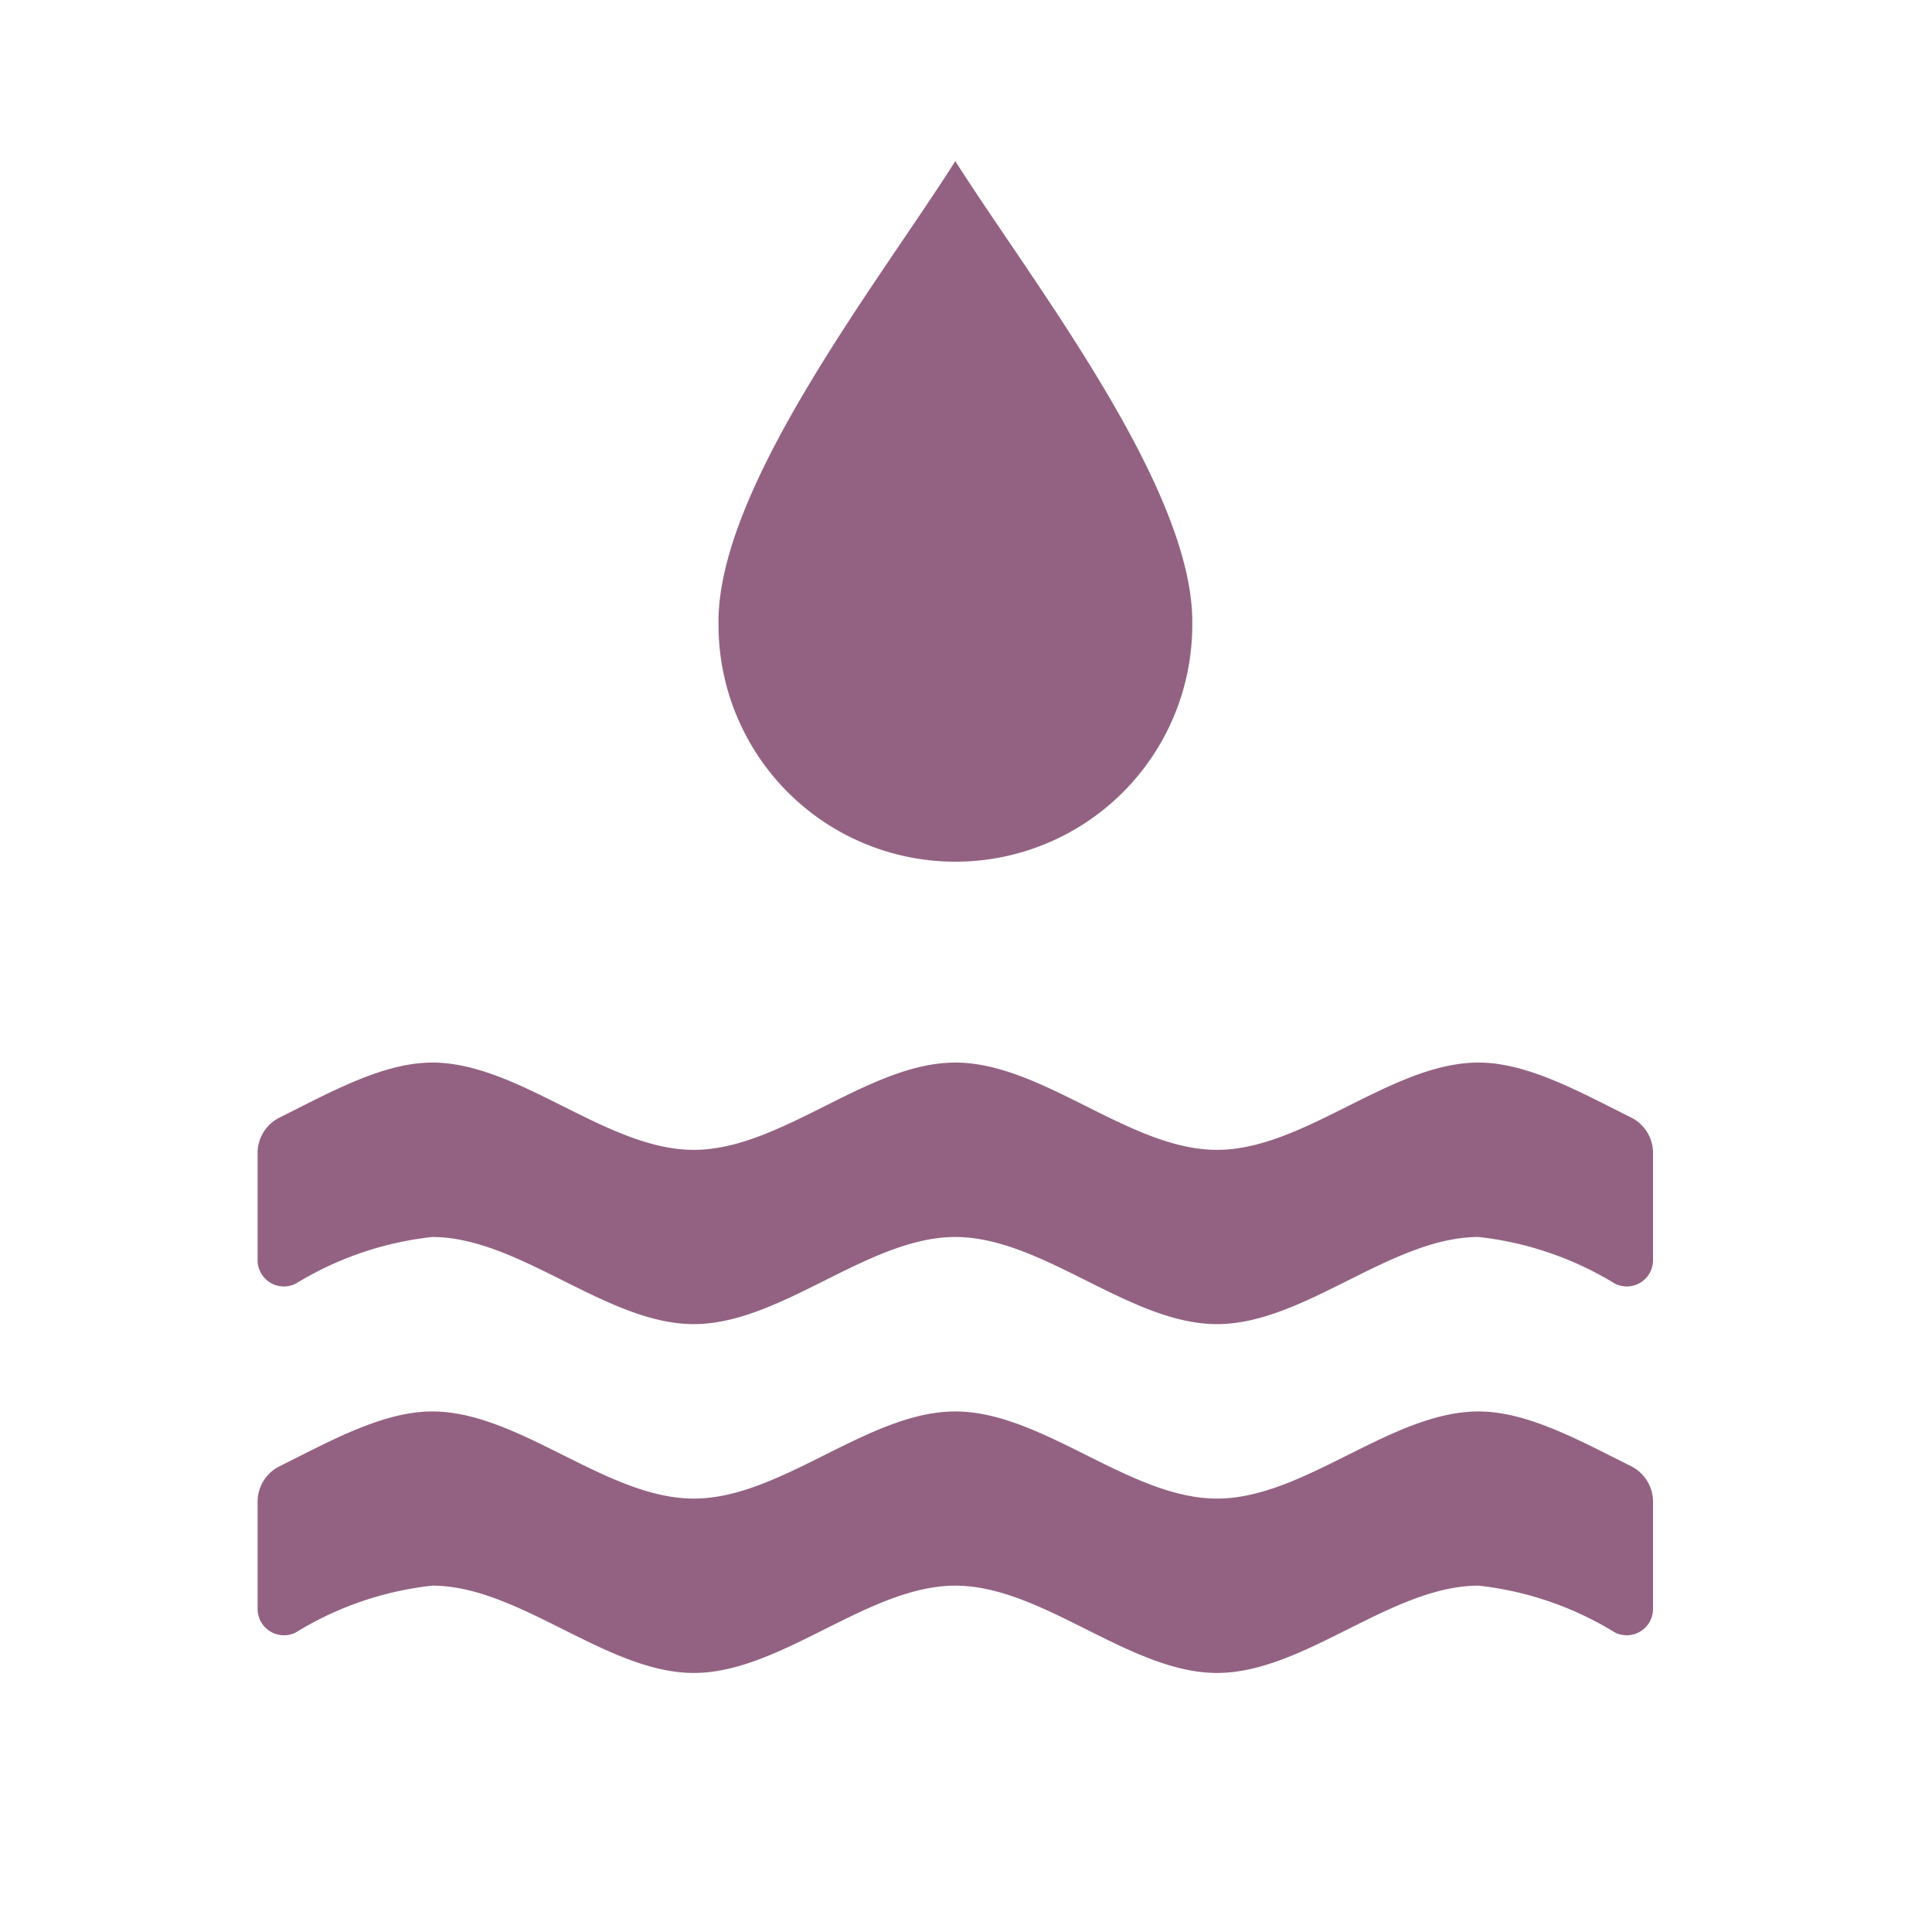 <svg xmlns="http://www.w3.org/2000/svg" width="60" height="60" viewBox="0 0 60 60">
  <g id="water-res-icon-light-purple" transform="translate(-2568 -315)">
    <path id="water-res-icon-purple" d="M11026.668,447.244c-2.707,0-5.412,2.711-8.121,2.711s-5.418-2.711-8.125-2.711a10.174,10.174,0,0,0-4.236,1.454.819.819,0,0,1-1.186-.73v-3.334a1.231,1.231,0,0,1,.686-1.1c1.559-.775,3.2-1.7,4.736-1.7,2.707,0,5.412,2.706,8.125,2.706s5.414-2.706,8.121-2.706,5.416,2.706,8.127,2.706,5.414-2.706,8.123-2.706c1.535,0,3.178.926,4.738,1.7a1.237,1.237,0,0,1,.68,1.1v3.334a.817.817,0,0,1-1.184.73,10.2,10.2,0,0,0-4.234-1.454c-2.709,0-5.414,2.711-8.123,2.711S11029.379,447.244,11026.668,447.244Zm0-10.828c-2.707,0-5.412,2.706-8.121,2.706s-5.418-2.706-8.125-2.706a10.242,10.242,0,0,0-4.236,1.448.817.817,0,0,1-1.186-.73v-3.329a1.225,1.225,0,0,1,.686-1.1c1.559-.775,3.2-1.706,4.736-1.706,2.707,0,5.412,2.711,8.125,2.711s5.414-2.711,8.121-2.711,5.416,2.711,8.127,2.711,5.414-2.711,8.123-2.711c1.535,0,3.178.932,4.738,1.706a1.23,1.23,0,0,1,.68,1.1v3.329a.815.815,0,0,1-1.184.73,10.272,10.272,0,0,0-4.234-1.448c-2.709,0-5.414,2.706-8.123,2.706S11029.379,436.416,11026.668,436.416Zm-7.354-19.012c-.078-4.216,4.979-10.648,7.354-14.4,2.379,3.75,7.434,10.188,7.359,14.4a7.356,7.356,0,0,1-14.713,0Z" transform="translate(-8429 -83)" fill="#936282"/>
    <rect id="Rectangle_2328" data-name="Rectangle 2328" width="60" height="60" transform="translate(2568 315)" fill="none"/>
  </g>
</svg>
